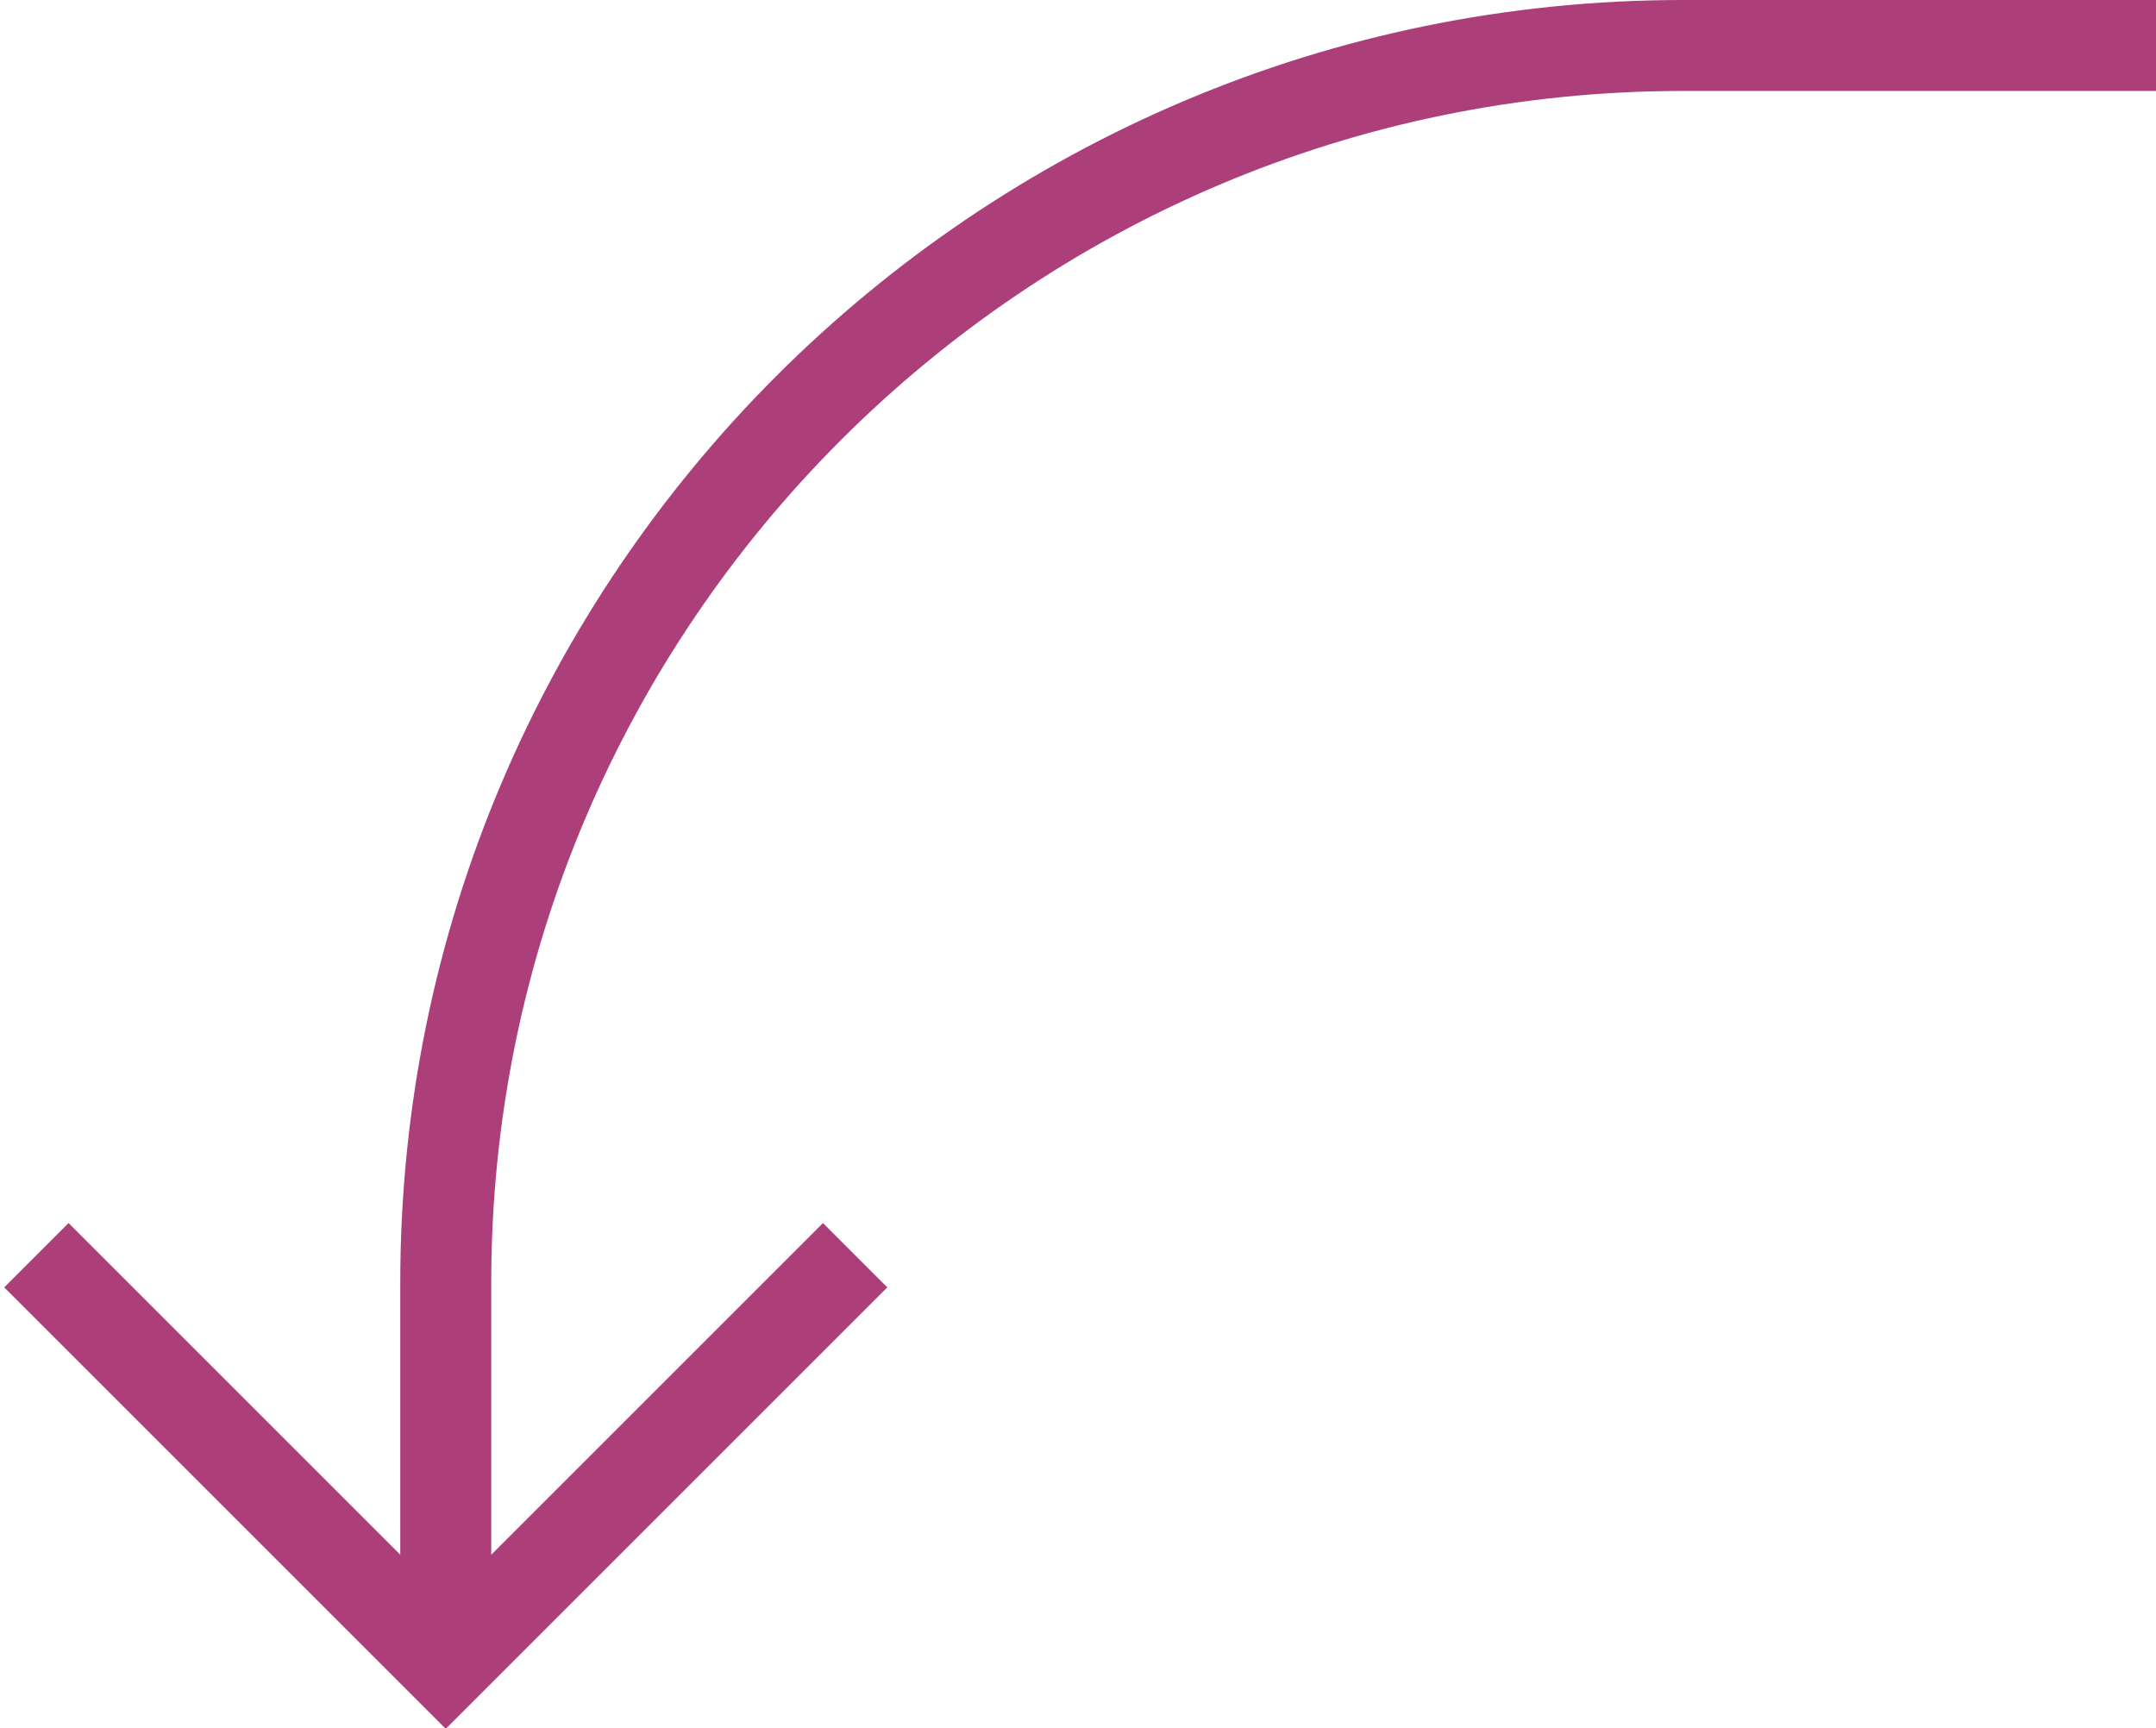 <?xml version="1.0" encoding="UTF-8"?> <svg xmlns="http://www.w3.org/2000/svg" version="1.1" viewBox="0 0 23.7 19"><defs><style> .cls-1 { fill: none; stroke: #ac3f7a; stroke-miterlimit: 10; } </style></defs><g><g id="Layer_1"><path class="cls-1" d="M23.7.5h-5.2C11,.5,4.9,6.6,4.9,14.1h0v3.9"></path><polyline class="cls-1" points="9.4 13.8 4.9 18.3 .4 13.8"></polyline></g></g></svg> 